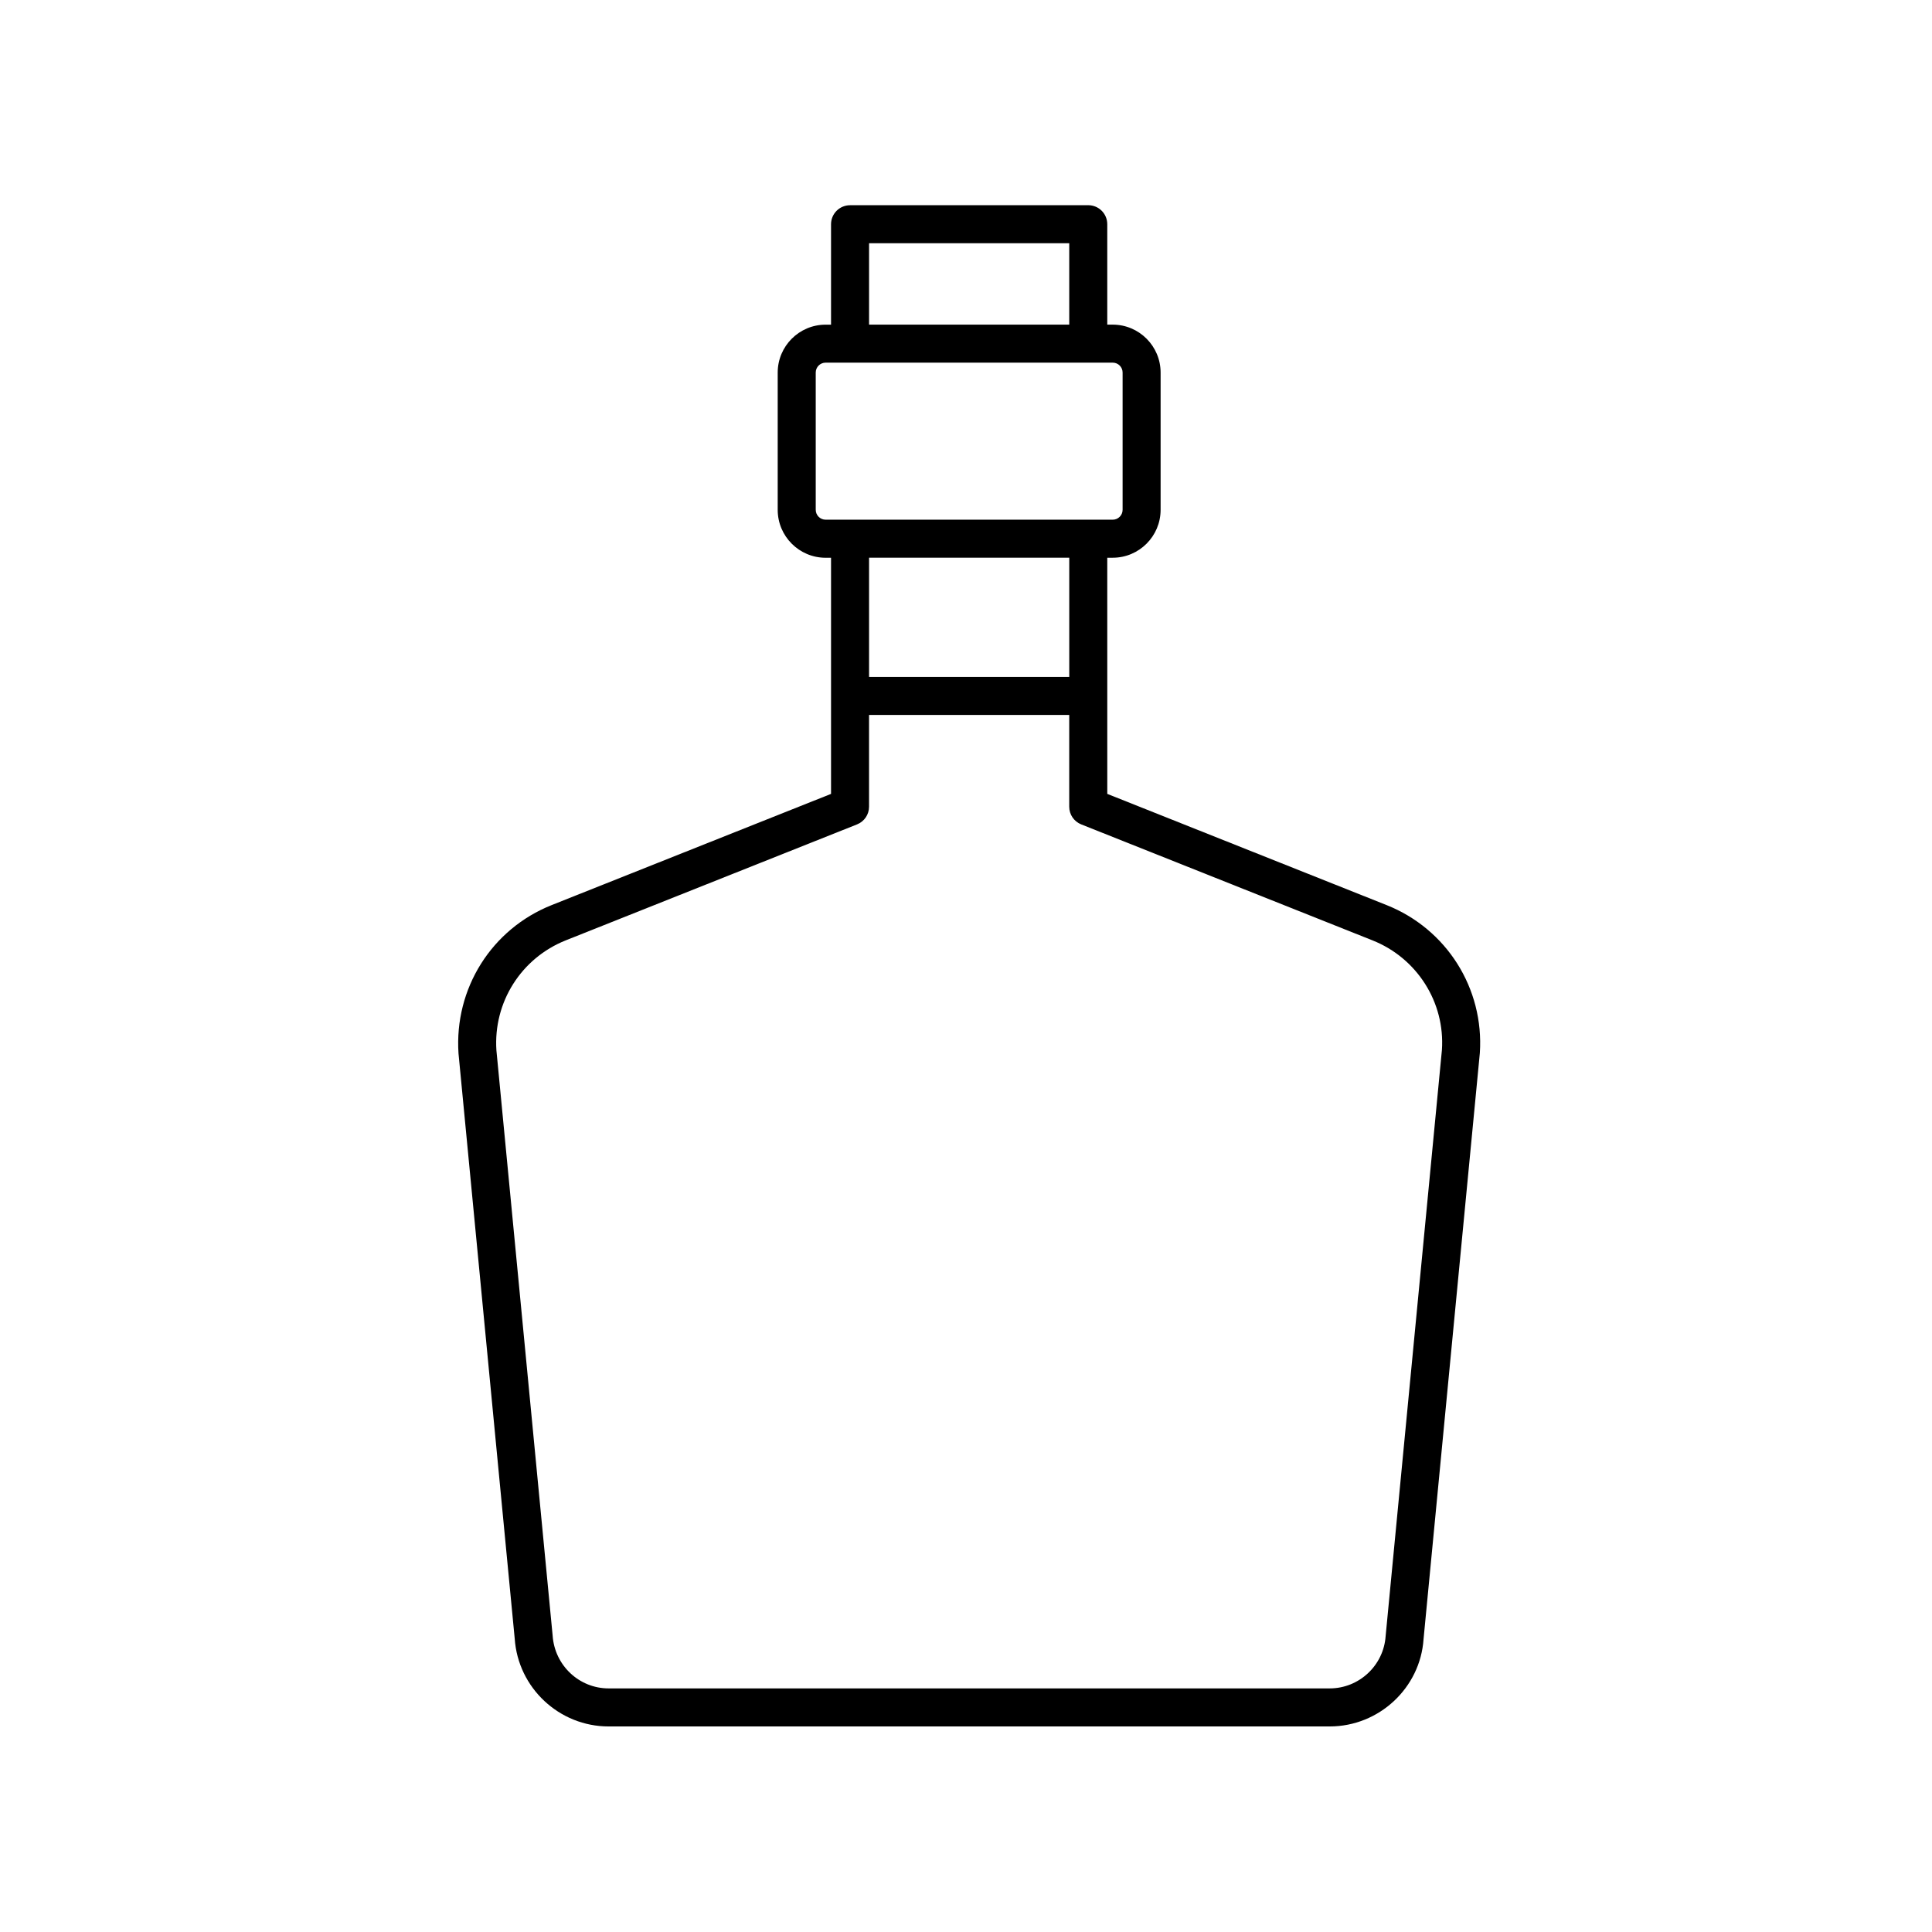 <?xml version="1.0" encoding="UTF-8"?>
<!-- Uploaded to: ICON Repo, www.iconrepo.com, Generator: ICON Repo Mixer Tools -->
<svg fill="#000000" width="800px" height="800px" version="1.1" viewBox="144 144 512 512" xmlns="http://www.w3.org/2000/svg">
 <path d="m290.22 383.85c-15.922 6.332-25.855 22.082-24.711 39.324l14.895 155.07c0.871 13.051 11.797 23.281 24.883 23.281h191.1c13.086 0 24.012-10.23 24.867-23.133l14.922-155.36c1.133-17.102-8.805-32.848-24.727-39.18l-74.008-29.465-0.004-62.582h1.441c7 0 12.695-5.691 12.695-12.695v-36.383c0-7-5.695-12.695-12.695-12.695h-1.441v-26.613c0-2.785-2.254-5.039-5.039-5.039l-63.125 0.008c-2.781 0-5.039 2.254-5.039 5.039v26.613h-1.438c-7 0-12.695 5.691-12.695 12.695v36.383c0 7 5.695 12.695 12.695 12.695h1.438v62.578zm217.5 9.355c11.844 4.715 19.238 16.43 18.406 29.004l-14.918 155.36c-0.516 7.781-7.027 13.875-14.824 13.875h-191.1c-7.797 0-14.309-6.098-14.832-14.023l-14.898-155.07c-0.848-12.719 6.547-24.434 18.391-29.152l77.184-30.727c1.918-0.762 3.176-2.617 3.176-4.68v-24.324h53.051v24.324c0 2.062 1.258 3.918 3.176 4.68zm-133.41-184.75h53.051v21.574h-53.051zm-14.133 70.652v-36.383c0-1.441 1.176-2.617 2.621-2.617h76.086c1.445 0 2.617 1.176 2.617 2.617v36.383c0 1.441-1.172 2.617-2.617 2.617h-76.09c-1.441 0-2.617-1.176-2.617-2.617zm67.188 12.691v31.598h-53.055v-31.598z"/>
</svg>